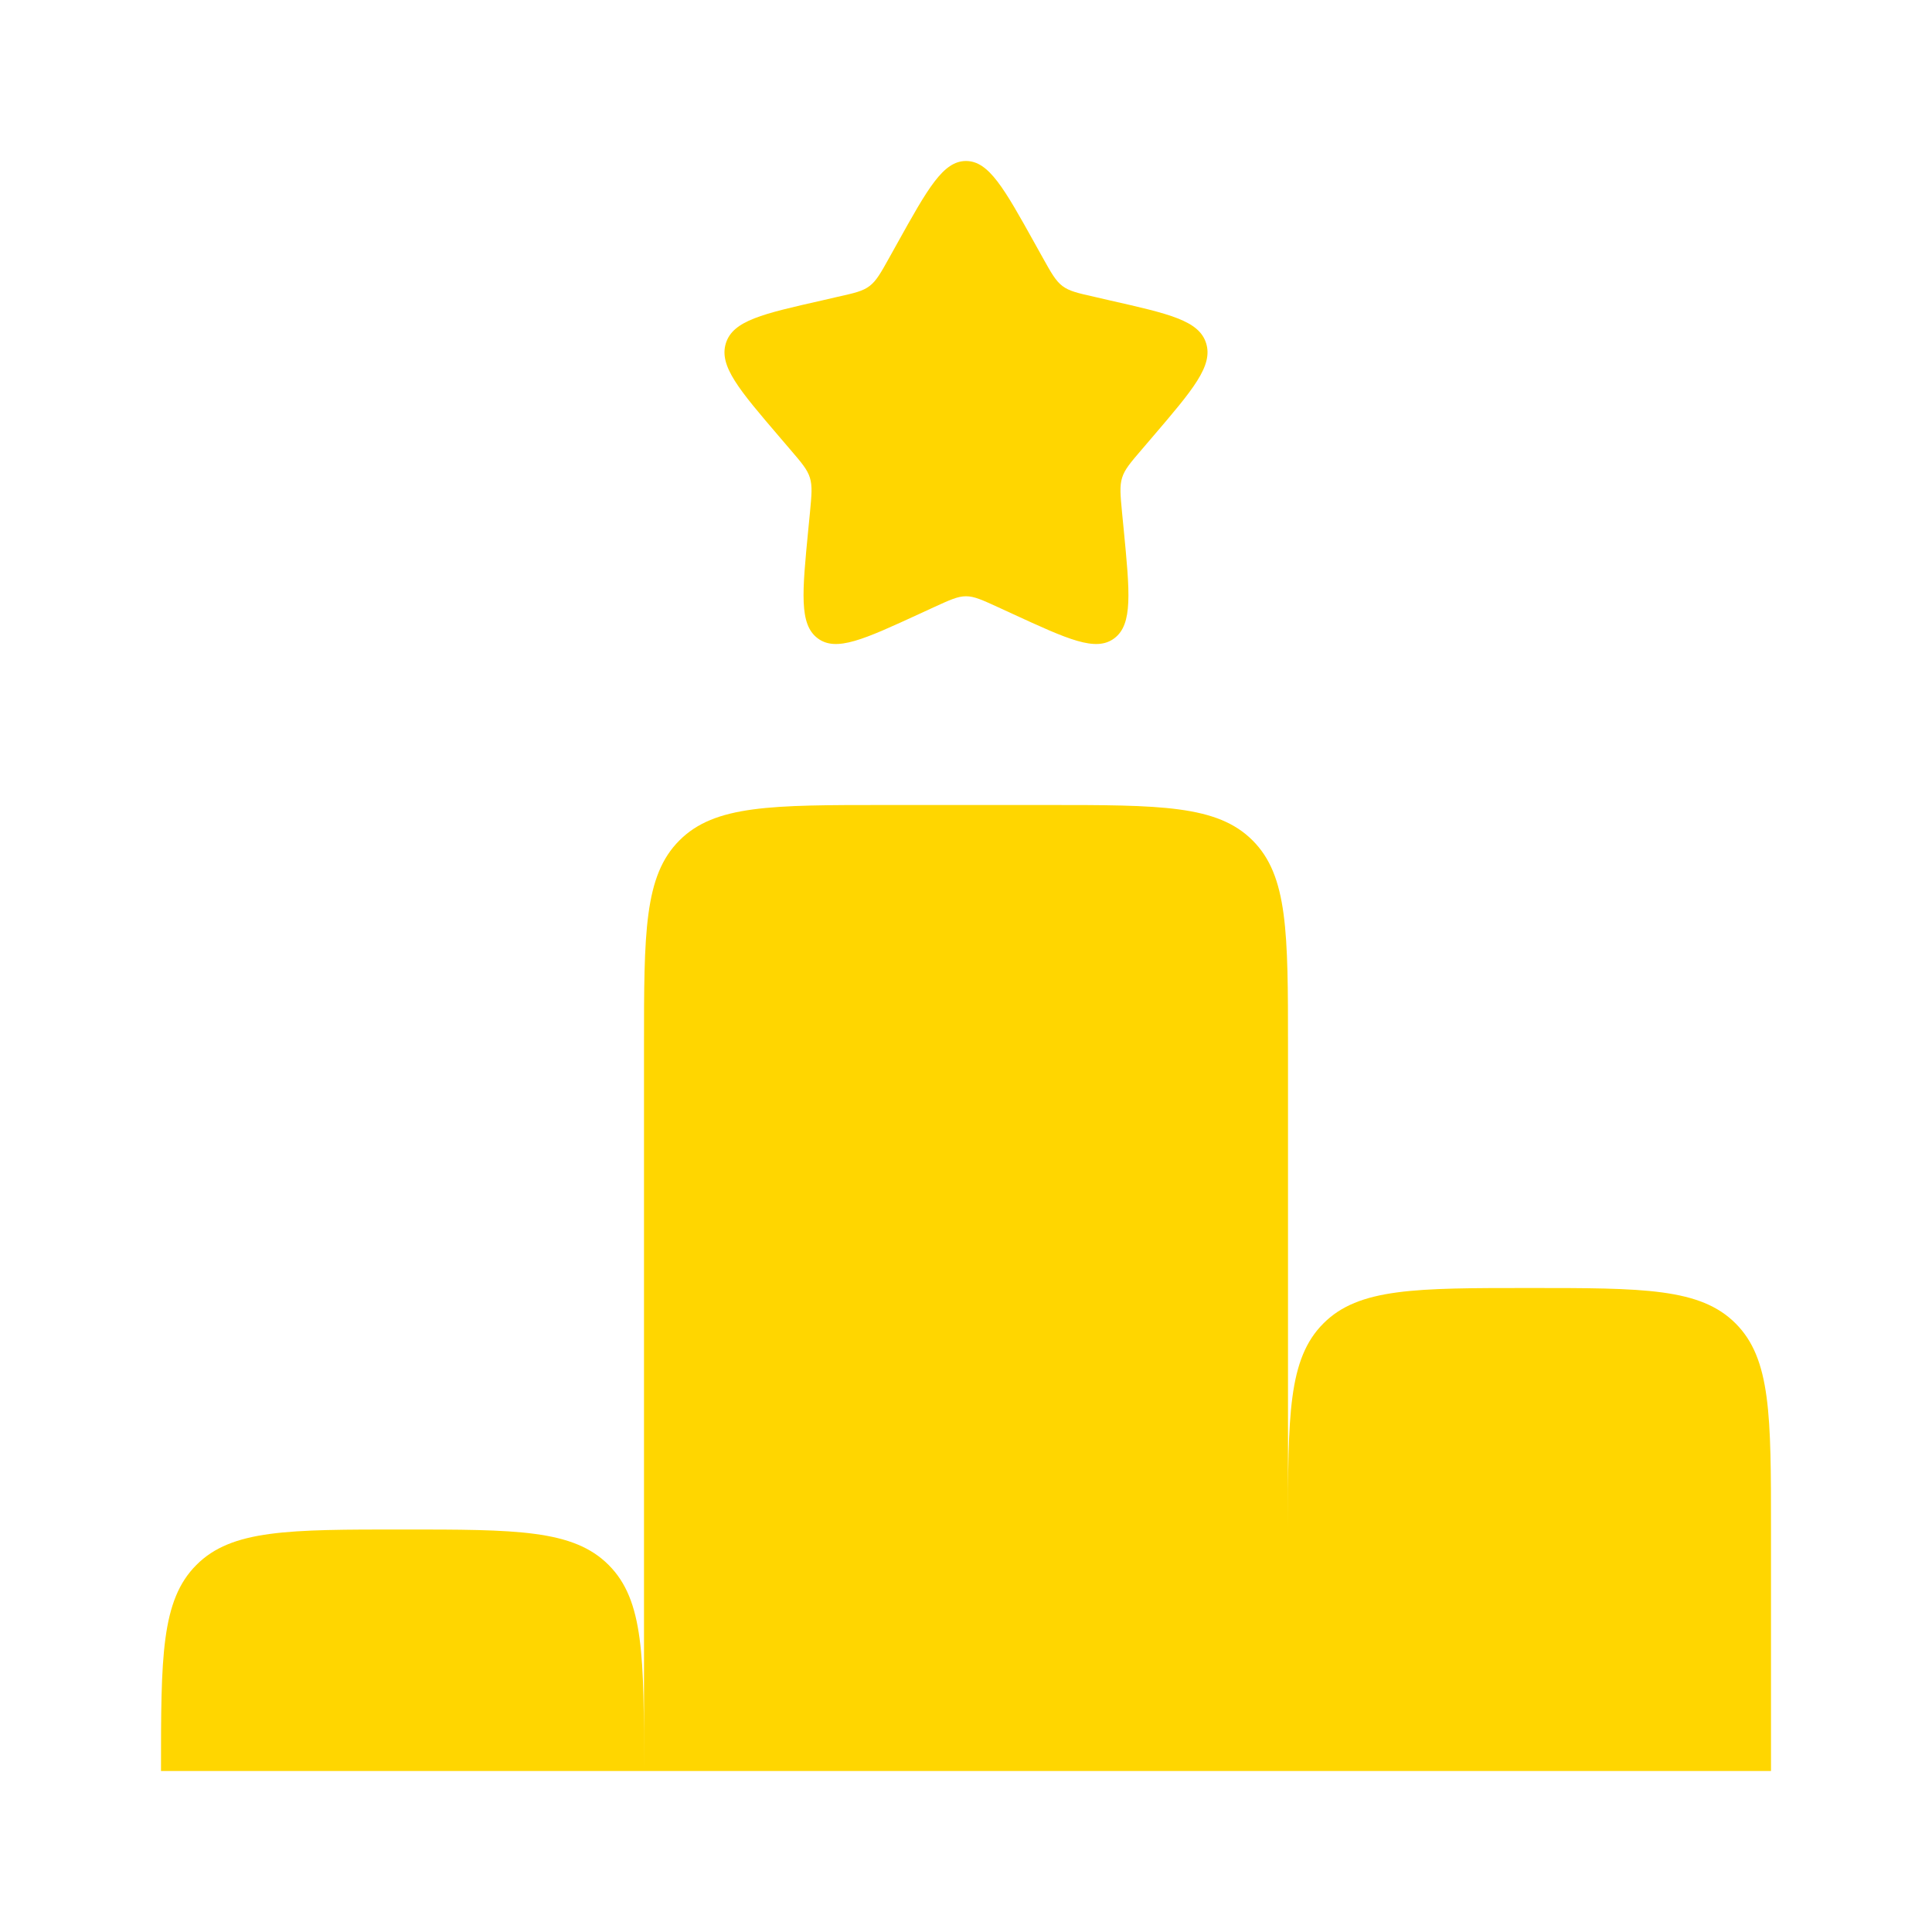<svg width="24" height="24" viewBox="0 0 24 24" fill="none" xmlns="http://www.w3.org/2000/svg">
<path d="M11 10H13C14.414 10 15.121 10 15.56 10.44C16 10.879 16 11.586 16 13V19C16 17.586 16 16.879 16.44 16.44C16.878 16 17.585 16 19 16C20.415 16 21.121 16 21.56 16.44C22 16.879 22 17.586 22 19V22H2C2 20.586 2 19.879 2.44 19.44C2.878 19 3.585 19 5 19C6.415 19 7.121 19 7.56 19.44C8 19.878 8 20.585 8 22V13C8 11.586 8 10.879 8.44 10.44C8.878 10 9.585 10 11 10ZM11.146 3.023C11.526 2.34 11.716 2 12 2C12.284 2 12.474 2.34 12.854 3.023L12.952 3.199C13.06 3.393 13.114 3.489 13.198 3.553C13.283 3.617 13.388 3.641 13.598 3.688L13.788 3.732C14.526 3.899 14.895 3.982 14.983 4.264C15.071 4.546 14.819 4.841 14.316 5.429L14.186 5.581C14.043 5.748 13.971 5.831 13.939 5.935C13.907 6.039 13.918 6.15 13.939 6.373L13.959 6.576C14.035 7.361 14.073 7.754 13.844 7.928C13.614 8.103 13.268 7.943 12.577 7.625L12.399 7.543C12.202 7.453 12.104 7.407 12 7.407C11.896 7.407 11.798 7.453 11.601 7.543L11.423 7.625C10.732 7.943 10.386 8.103 10.156 7.928C9.926 7.754 9.965 7.361 10.041 6.576L10.061 6.373C10.082 6.15 10.093 6.039 10.061 5.935C10.029 5.831 9.957 5.748 9.814 5.581L9.684 5.429C9.181 4.841 8.929 4.547 9.017 4.264C9.105 3.982 9.474 3.899 10.212 3.732L10.402 3.688C10.612 3.641 10.717 3.618 10.802 3.553C10.886 3.489 10.94 3.393 11.048 3.199L11.146 3.023Z" fill="#FFD600"/>
</svg>
